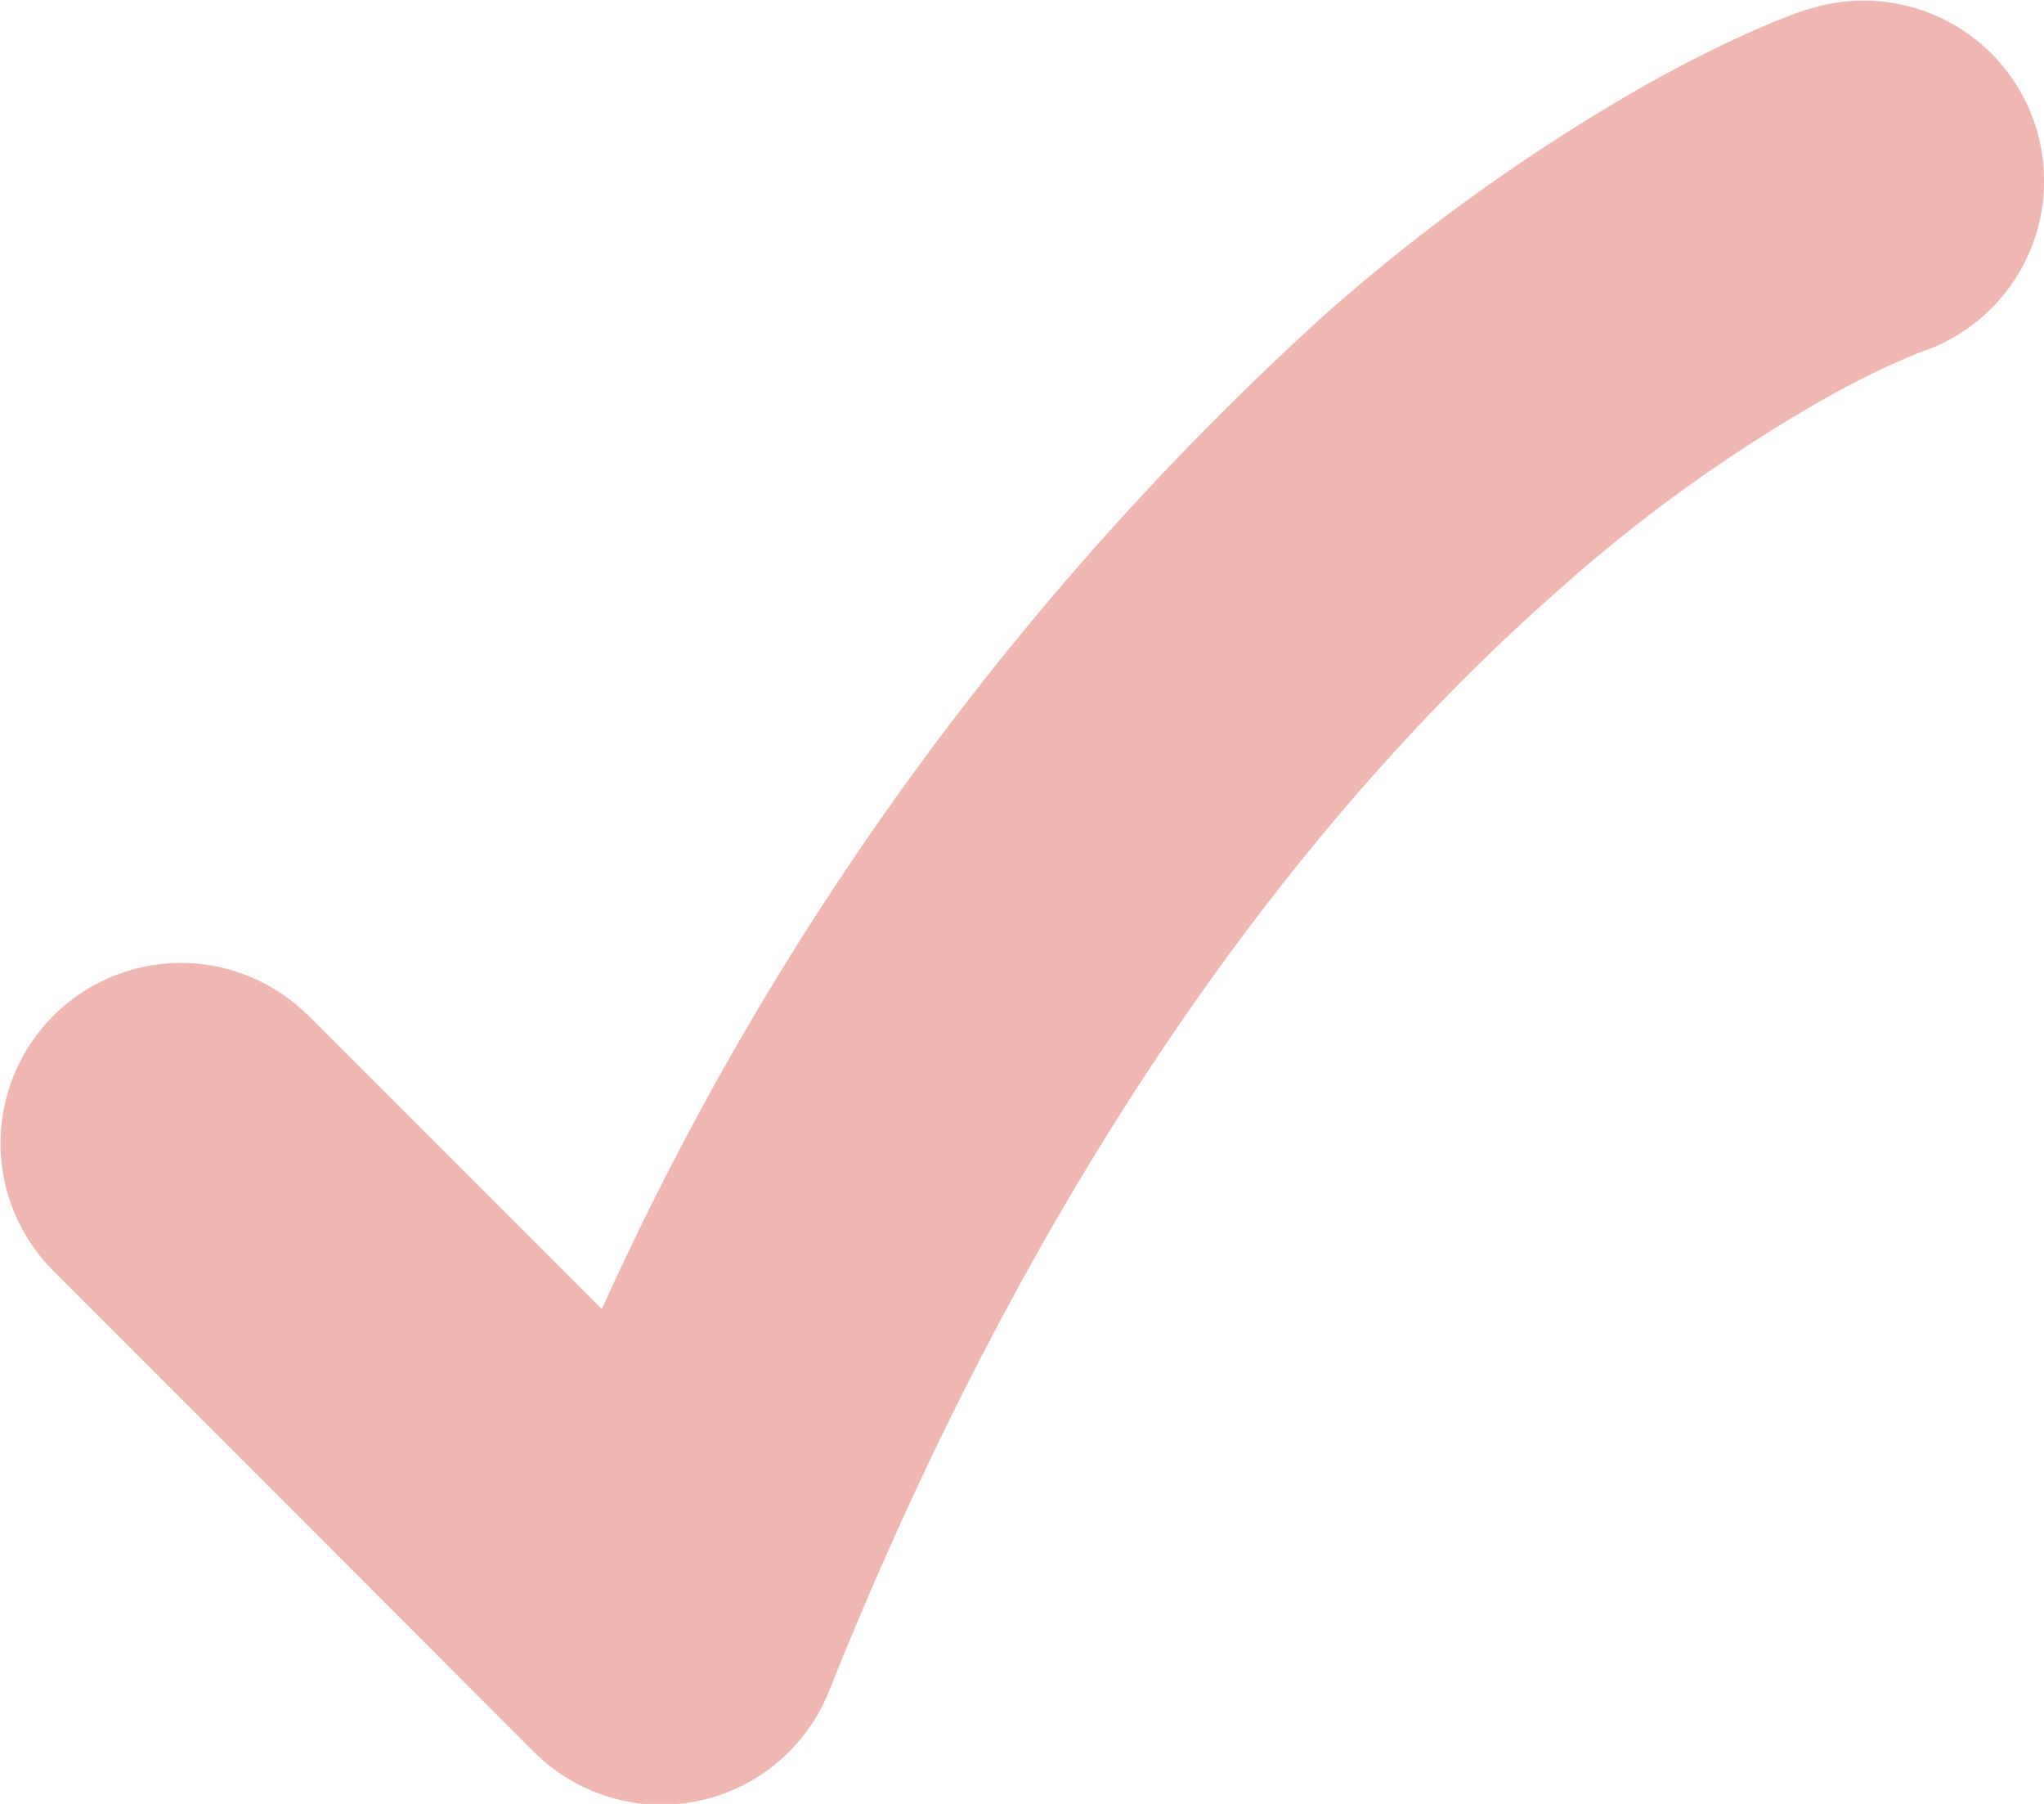 <svg xmlns="http://www.w3.org/2000/svg" width="35" height="30.883" viewBox="0 0 35 30.883"><path d="M19.072,32.376l5.034,5.034A51.736,51.736,0,0,1,36.472,20.4a32.563,32.563,0,0,1,5.693-4.049c.733-.4,1.336-.687,1.776-.877.219-.095.4-.166.532-.217l.167-.061.057-.02.022-.007.009,0,.008,0a3.088,3.088,0,0,1,1.974,5.852l-.04.015c-.051.019-.146.057-.28.115-.268.116-.695.314-1.248.619a26.4,26.4,0,0,0-4.6,3.285c-3.746,3.277-8.609,9.049-12.548,18.9a3.088,3.088,0,0,1-5.051,1.037L14.7,36.743a3.088,3.088,0,0,1,4.367-4.367Z" transform="translate(-13.8 -15)" fill="#f0b7b0"/></svg>